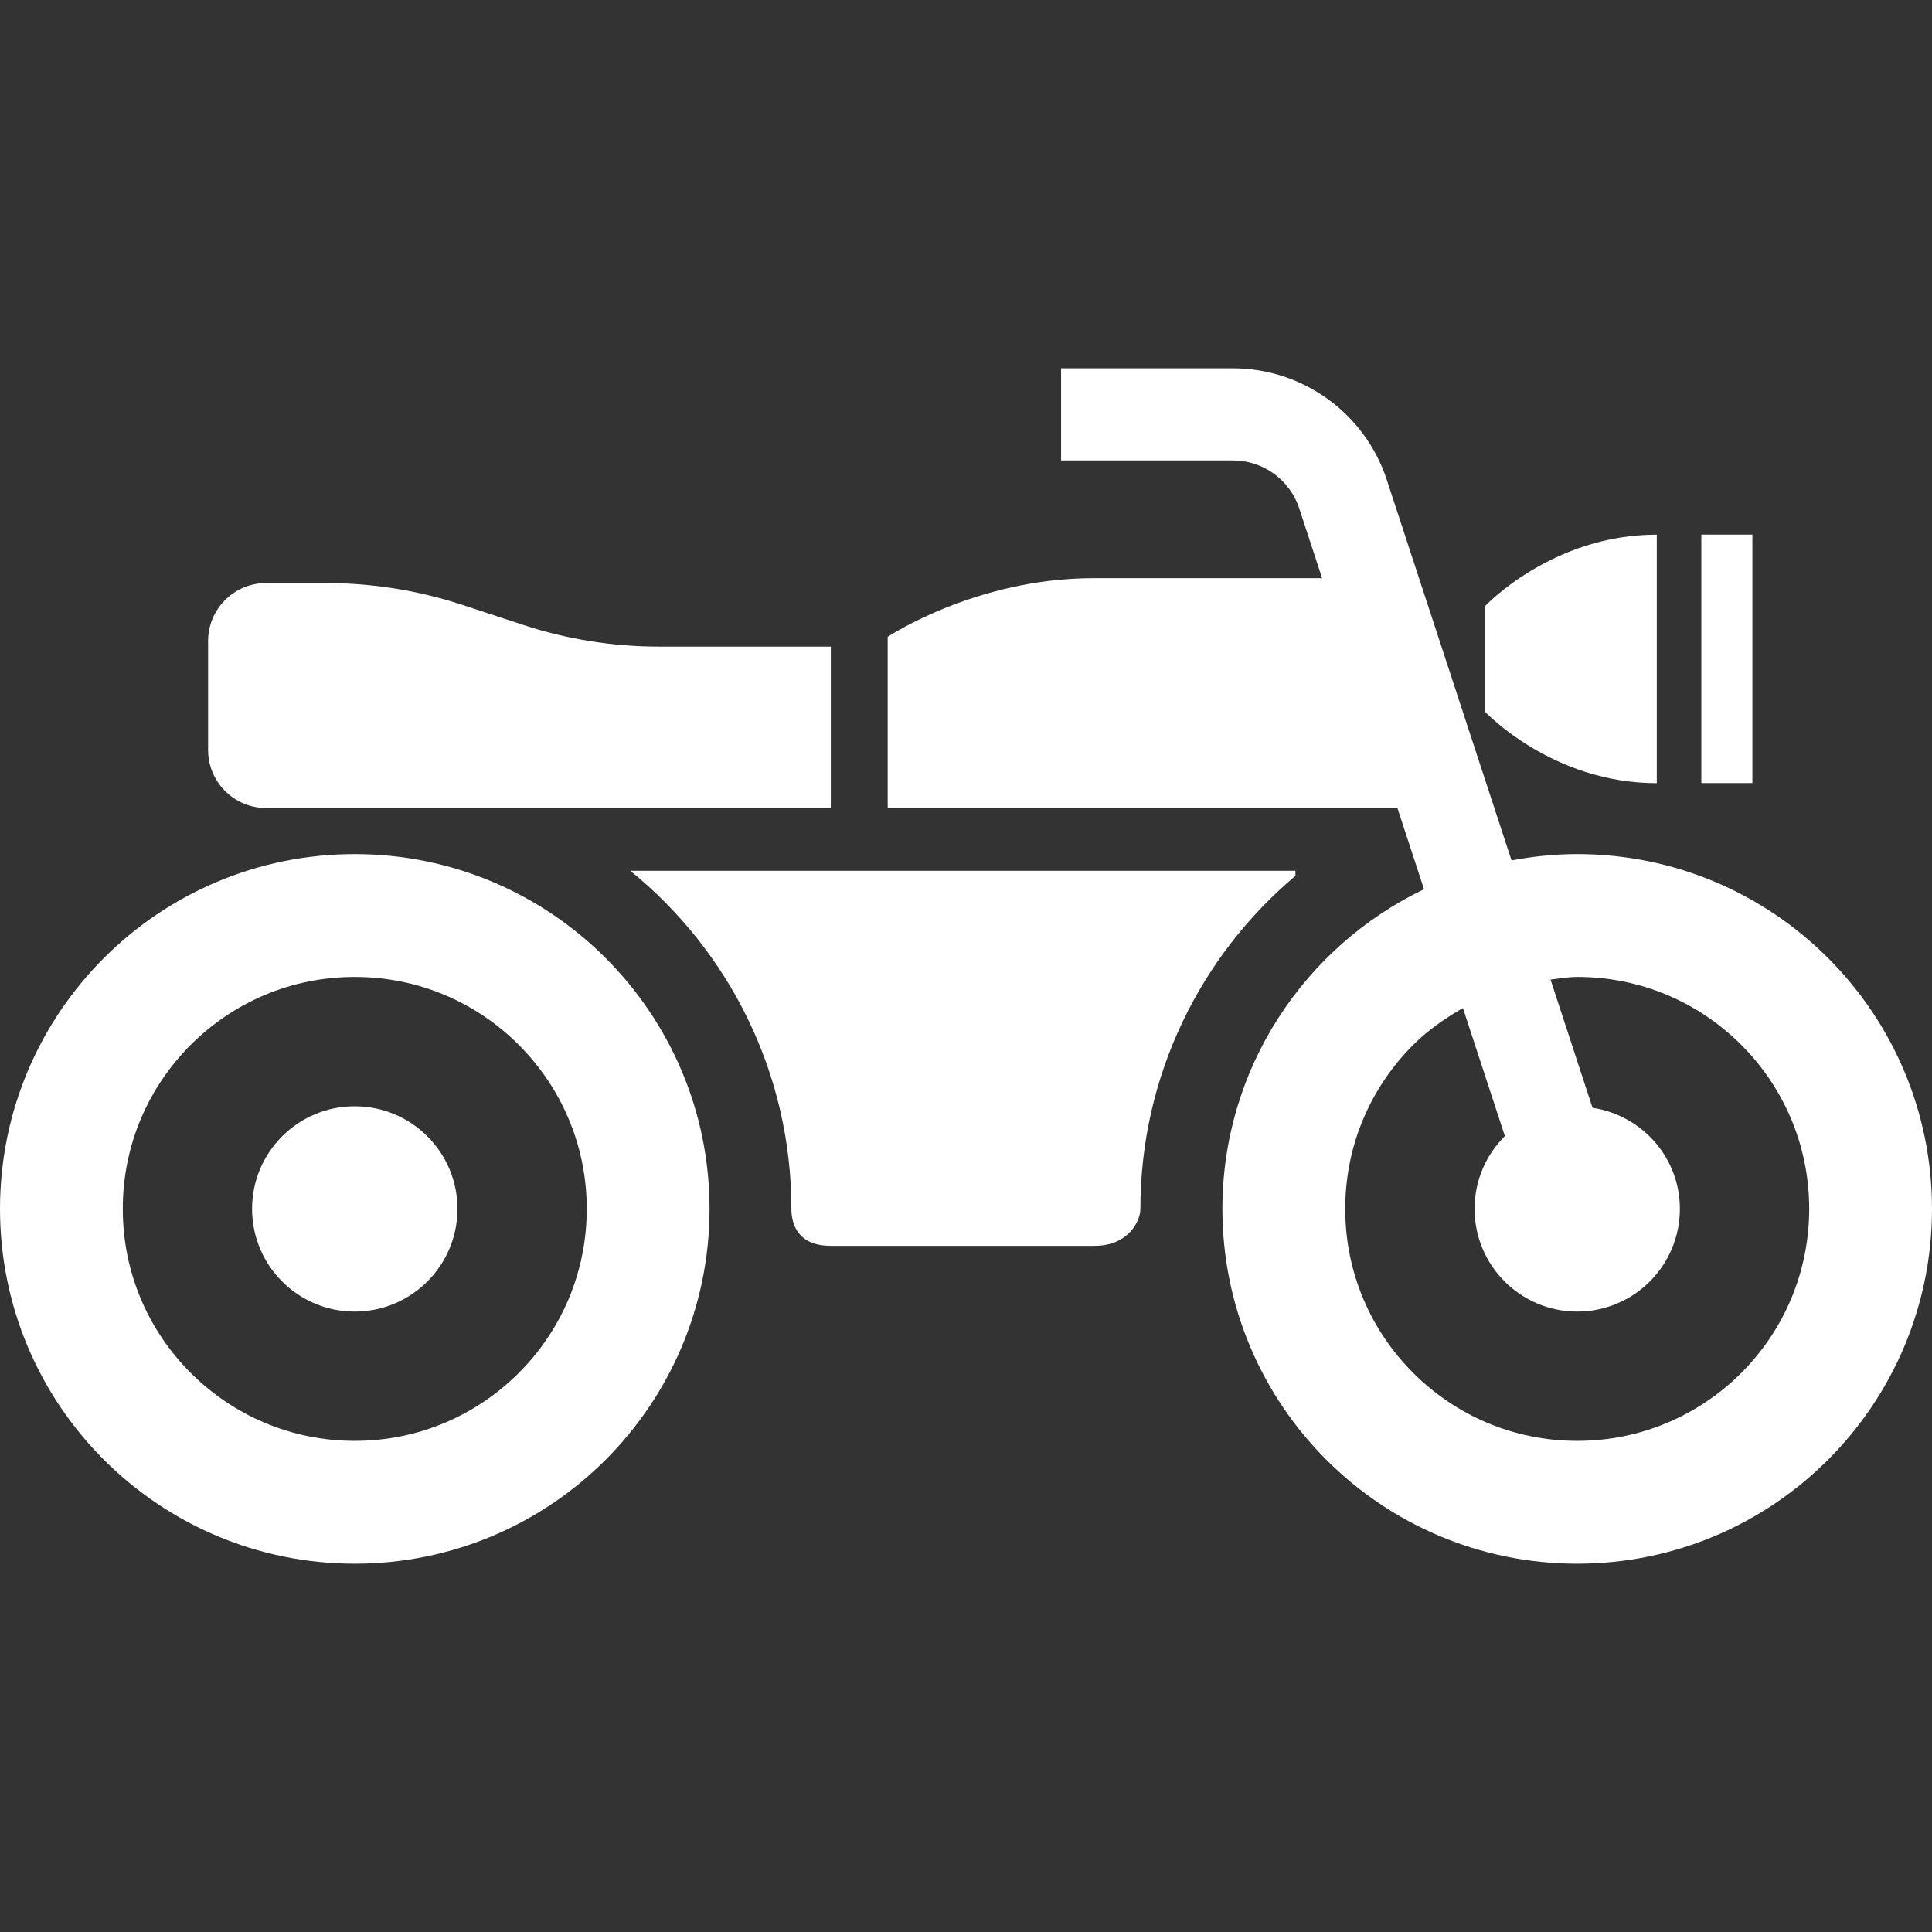 <svg width="38" height="38" viewBox="0 0 38 38" fill="none" xmlns="http://www.w3.org/2000/svg">
<rect x="0" y="0" width="38" height="38" fill="#333333" stroke="none"/>
<g clip-path="url(#clip0_1_36)">
<path d="M31.022 16.799C30.579 16.799 30.148 16.844 29.73 16.924L27.277 9.439C26.848 8.13 25.625 7.244 24.247 7.244H20.87V9.056H24.247C24.844 9.055 25.372 9.439 25.556 10.004L26.004 11.372H21.5C19.193 11.372 17.46 12.525 17.46 12.525V15.892H27.485L28.009 17.49C25.665 18.616 24.044 21.004 24.043 23.777C24.044 27.632 27.167 30.755 31.022 30.756C34.875 30.755 37.999 27.632 38 23.777C37.999 19.923 34.875 16.8 31.022 16.799ZM34.249 27.004C33.419 27.831 32.285 28.34 31.022 28.34C29.757 28.34 28.625 27.831 27.796 27.004C26.968 26.175 26.459 25.041 26.459 23.777C26.459 22.513 26.968 21.38 27.796 20.551C28.084 20.263 28.42 20.031 28.774 19.827L29.599 22.345C29.231 22.711 29.003 23.217 29.003 23.777C29.003 24.892 29.907 25.797 31.022 25.797C32.137 25.797 33.041 24.892 33.041 23.777C33.041 22.765 32.294 21.936 31.323 21.789L30.497 19.267C30.672 19.247 30.841 19.215 31.022 19.215C32.285 19.215 33.419 19.723 34.249 20.551C35.076 21.38 35.583 22.513 35.585 23.777C35.583 25.041 35.076 26.175 34.249 27.004Z" fill="white"/>
<path d="M6.977 16.799C3.123 16.8 0.001 19.923 0 23.777C0.001 27.632 3.123 30.755 6.977 30.756C10.832 30.755 13.955 27.632 13.956 23.777C13.955 19.923 10.832 16.8 6.977 16.799ZM10.204 27.004C9.375 27.831 8.242 28.34 6.977 28.34C5.713 28.34 4.581 27.831 3.751 27.004C2.923 26.175 2.415 25.041 2.415 23.777C2.415 22.513 2.923 21.38 3.751 20.551C4.581 19.723 5.713 19.215 6.977 19.215C8.242 19.215 9.375 19.723 10.204 20.551C11.031 21.38 11.54 22.513 11.541 23.777C11.54 25.041 11.032 26.175 10.204 27.004Z" fill="white"/>
<path d="M6.977 21.759C5.862 21.759 4.958 22.662 4.958 23.777C4.958 24.893 5.862 25.797 6.977 25.797C8.092 25.797 8.998 24.893 8.998 23.777C8.998 22.662 8.092 21.759 6.977 21.759Z" fill="white"/>
<path d="M32.587 15.404V10.516C30.52 10.516 29.204 11.926 29.204 11.926V13.994C29.204 13.994 30.52 15.404 32.587 15.404Z" fill="white"/>
<path d="M34.467 10.515H33.463V15.402H34.467V10.515Z" fill="white"/>
<path d="M5.232 15.892H16.341V12.718H12.962C12.056 12.718 11.155 12.575 10.294 12.292L9.087 11.895C8.227 11.613 7.325 11.468 6.419 11.468H5.232C4.604 11.468 4.093 11.979 4.093 12.609V14.751C4.093 15.381 4.604 15.892 5.232 15.892Z" fill="white"/>
<path d="M25.479 17.227V17.127H12.397C14.329 18.697 15.566 21.093 15.566 23.779C15.566 24.02 15.649 24.504 16.341 24.504H21.531C22.19 24.504 22.43 24.02 22.43 23.779C22.43 21.152 23.616 18.797 25.479 17.227Z" fill="white"/>
</g>
<defs>
<clipPath id="clip0_1_36">
<rect width="38" height="38" fill="white"/>
</clipPath>
</defs>
</svg>
